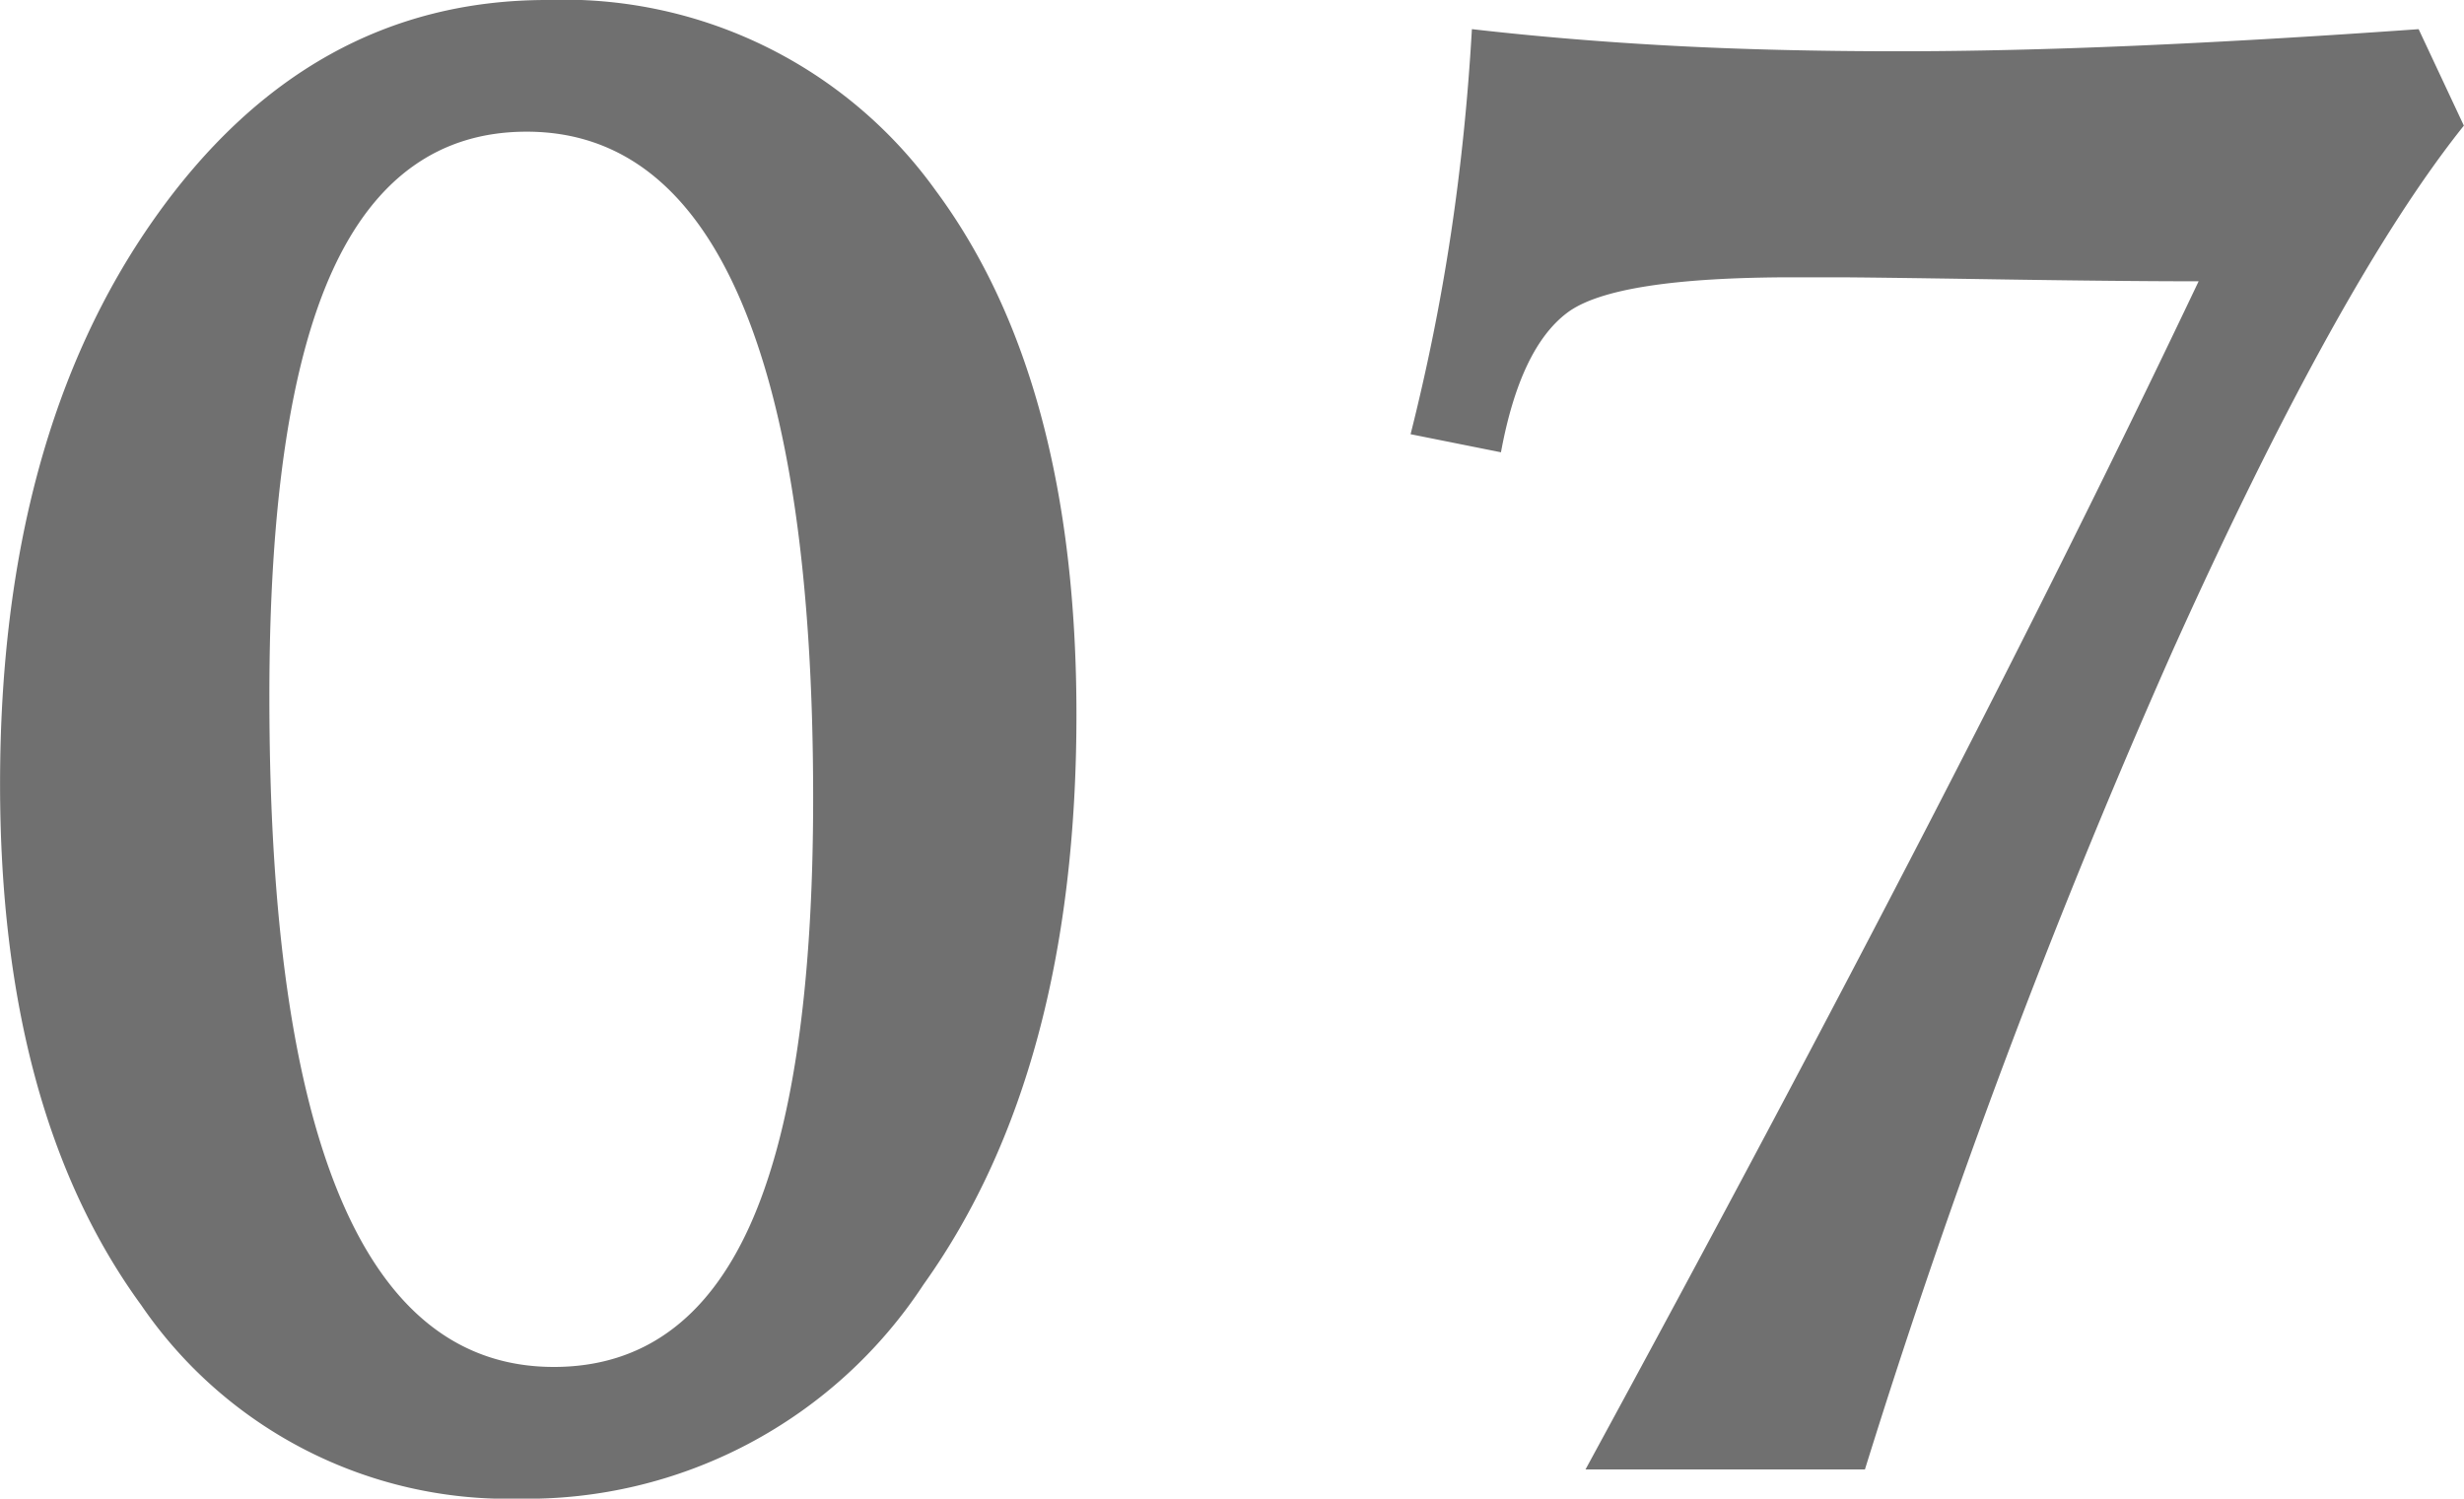 <svg xmlns="http://www.w3.org/2000/svg" width="83.787" height="50.962"><path d="M17.91 4.478q-4.443 0-6.6 4.717T9.16 23.721q0 11.313 2.427 17.039t7.246 5.725q4.478 0 6.648-4.768t2.17-14.578q0-11.177-2.461-16.919t-7.28-5.742zM18.594 0a15.557 15.557 0 0113.21 6.46q4.8 6.46 4.8 17.842 0 12.1-5.2 19.38a16.137 16.137 0 01-13.765 7.284 15.108 15.108 0 01-12.837-6.583q-4.8-6.58-4.8-17.722 0-11.792 5.247-19.226T18.594 0zm35.32 49.971q6.528-12 11.672-21.96t9.177-18.445q-2.6 0-6.973-.068t-5.4-.068h-1.4q-6.084 0-7.69 1.2t-2.261 4.751l-3.073-.615q.854-3.384 1.367-6.785t.718-6.99q3.281.376 6.785.564t7.703.189q3.691 0 8.049-.188t9.656-.564l1.538 3.281q-4.234 5.293-9.843 17.722a256.266 256.266 0 00-10.523 27.976z" fill="#707070"/></svg>